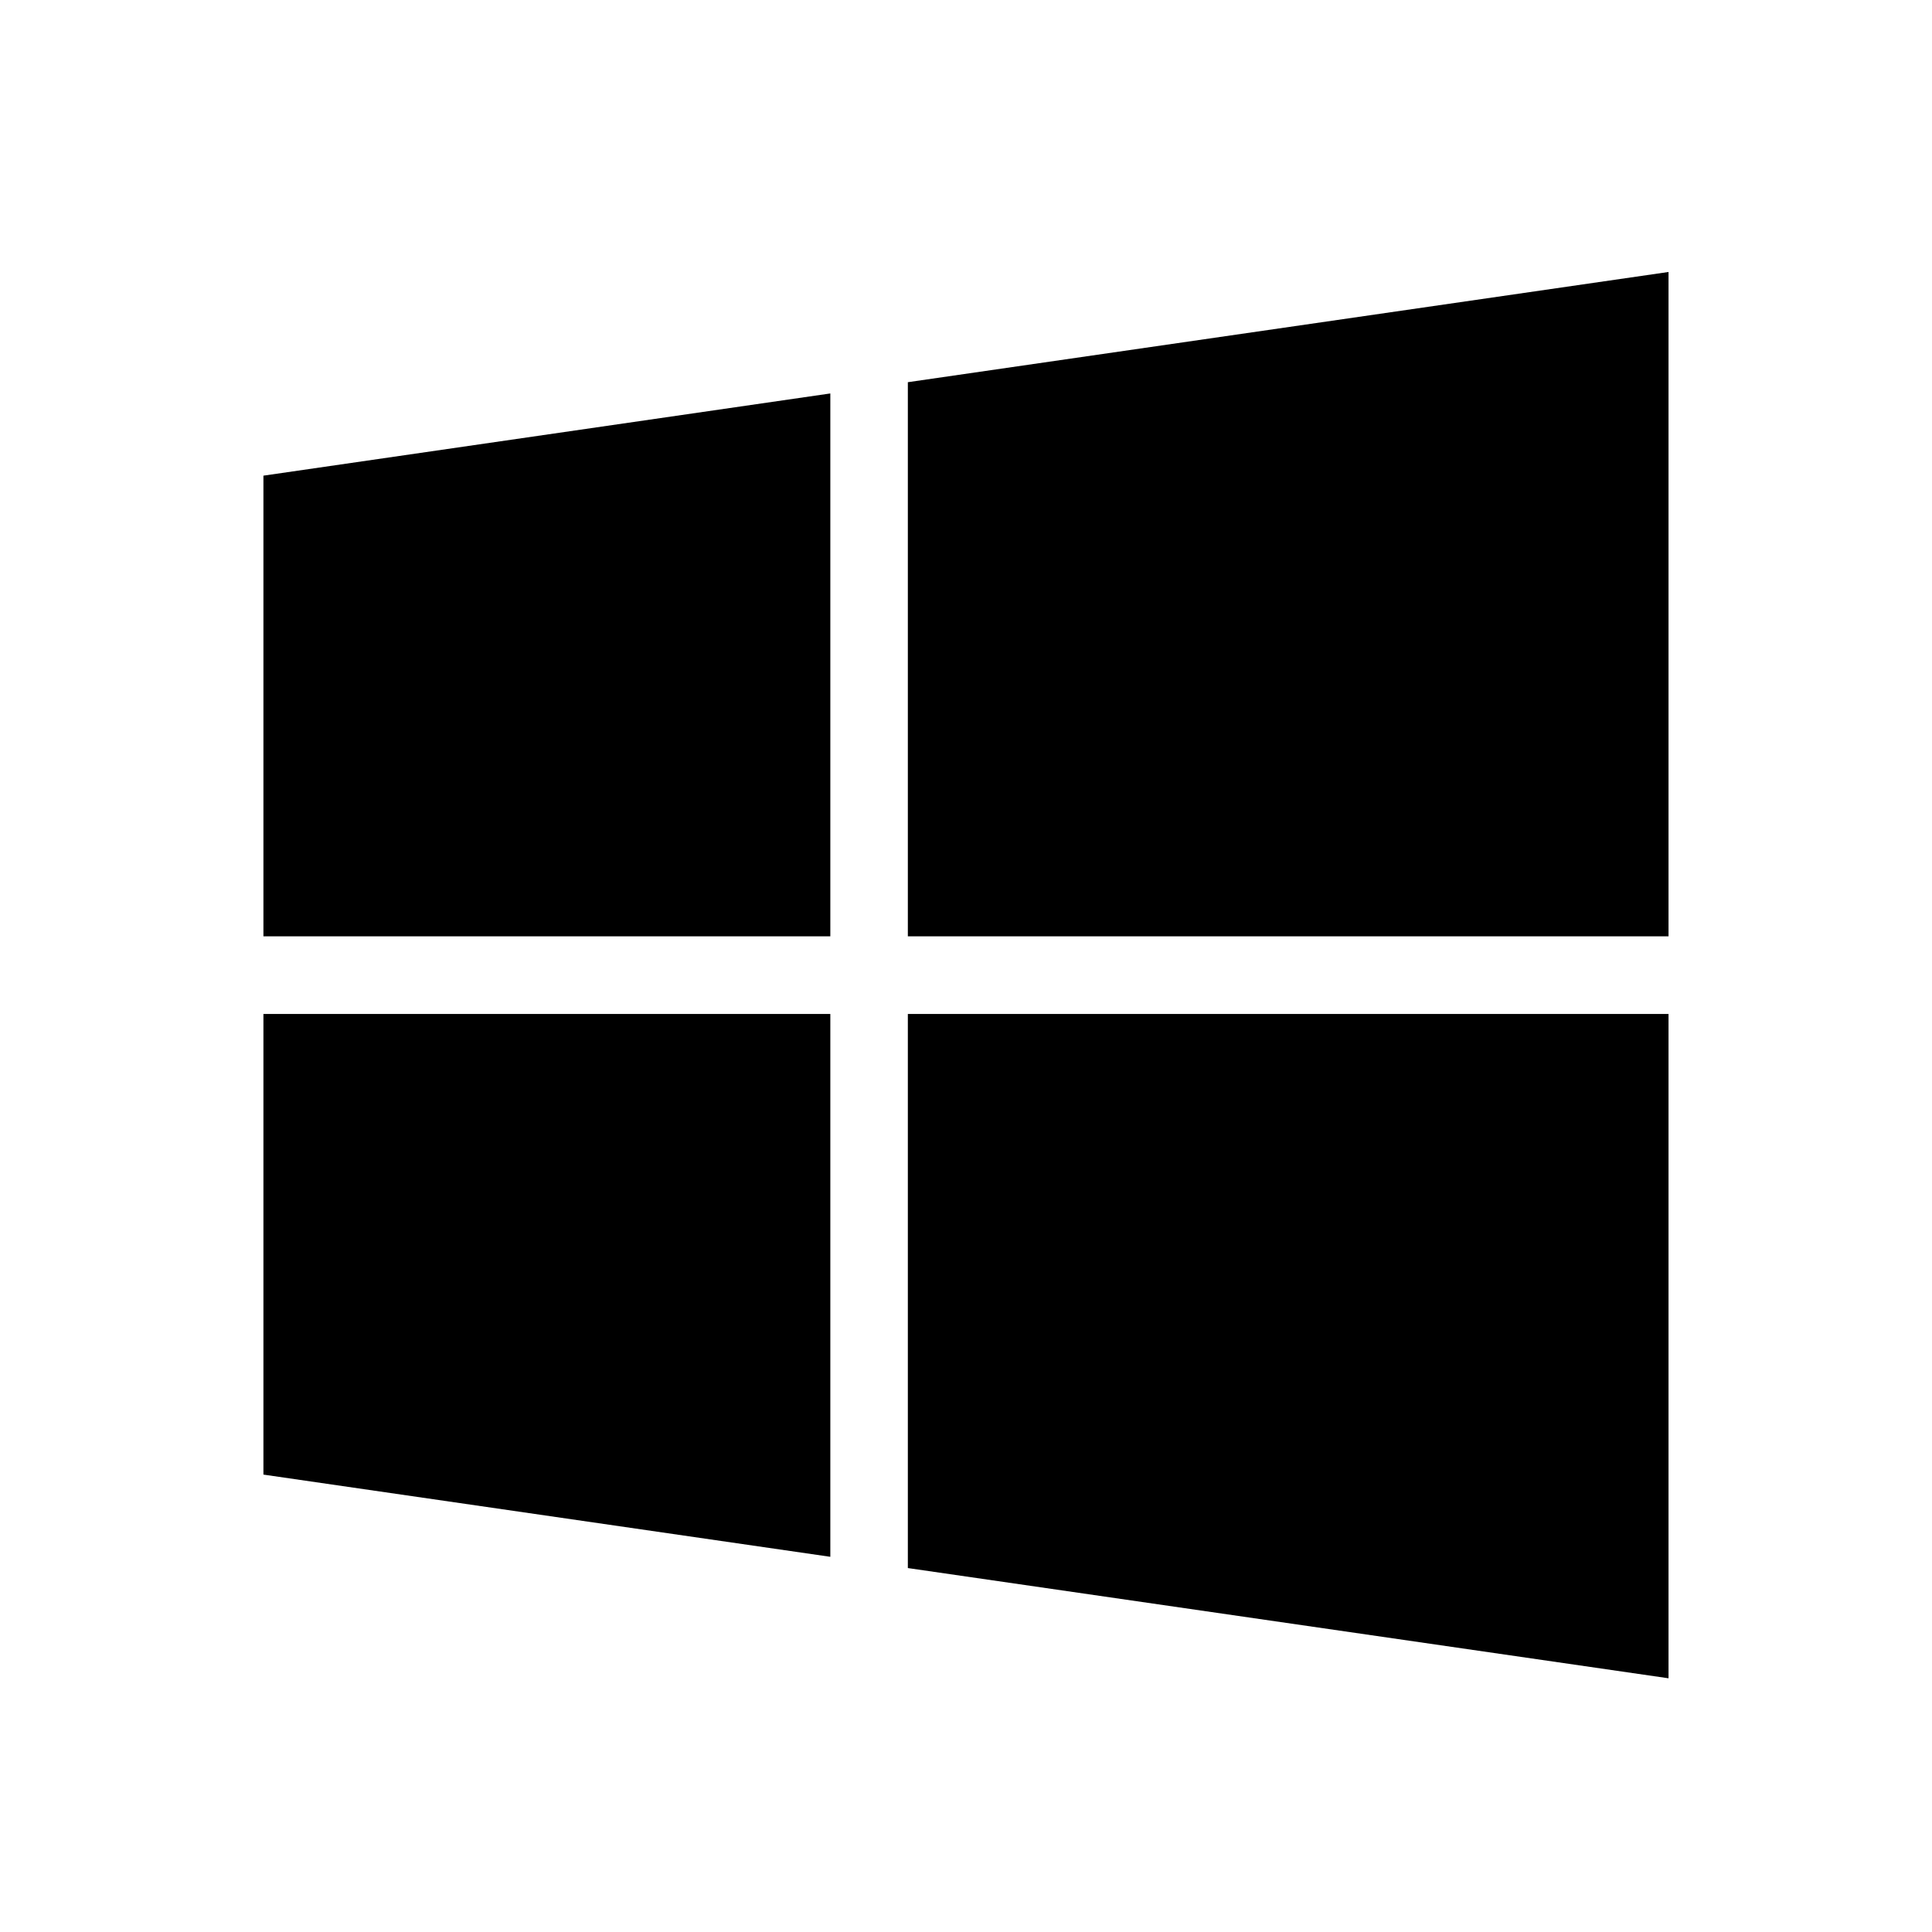 <svg xmlns="http://www.w3.org/2000/svg" xmlns:xlink="http://www.w3.org/1999/xlink" fill="none" version="1.1" width="40" height="40" viewBox="0 0 40 40"><g><g></g><g><path d="M5.454,19.386L17.191,19.386L17.191,8.146L5.454,9.848L5.454,19.386ZM18.796,7.913L18.796,19.386L34.545,19.386L34.545,5.631L18.796,7.913ZM5.454,30.53L17.191,32.232L17.191,20.993L5.454,20.993L5.454,30.53ZM18.796,32.465L34.545,34.747L34.545,20.993L18.796,20.993L18.796,32.465Z" fill="#000000" fill-opacity="1" style="mix-blend-mode:passthrough"/></g></g></svg>
